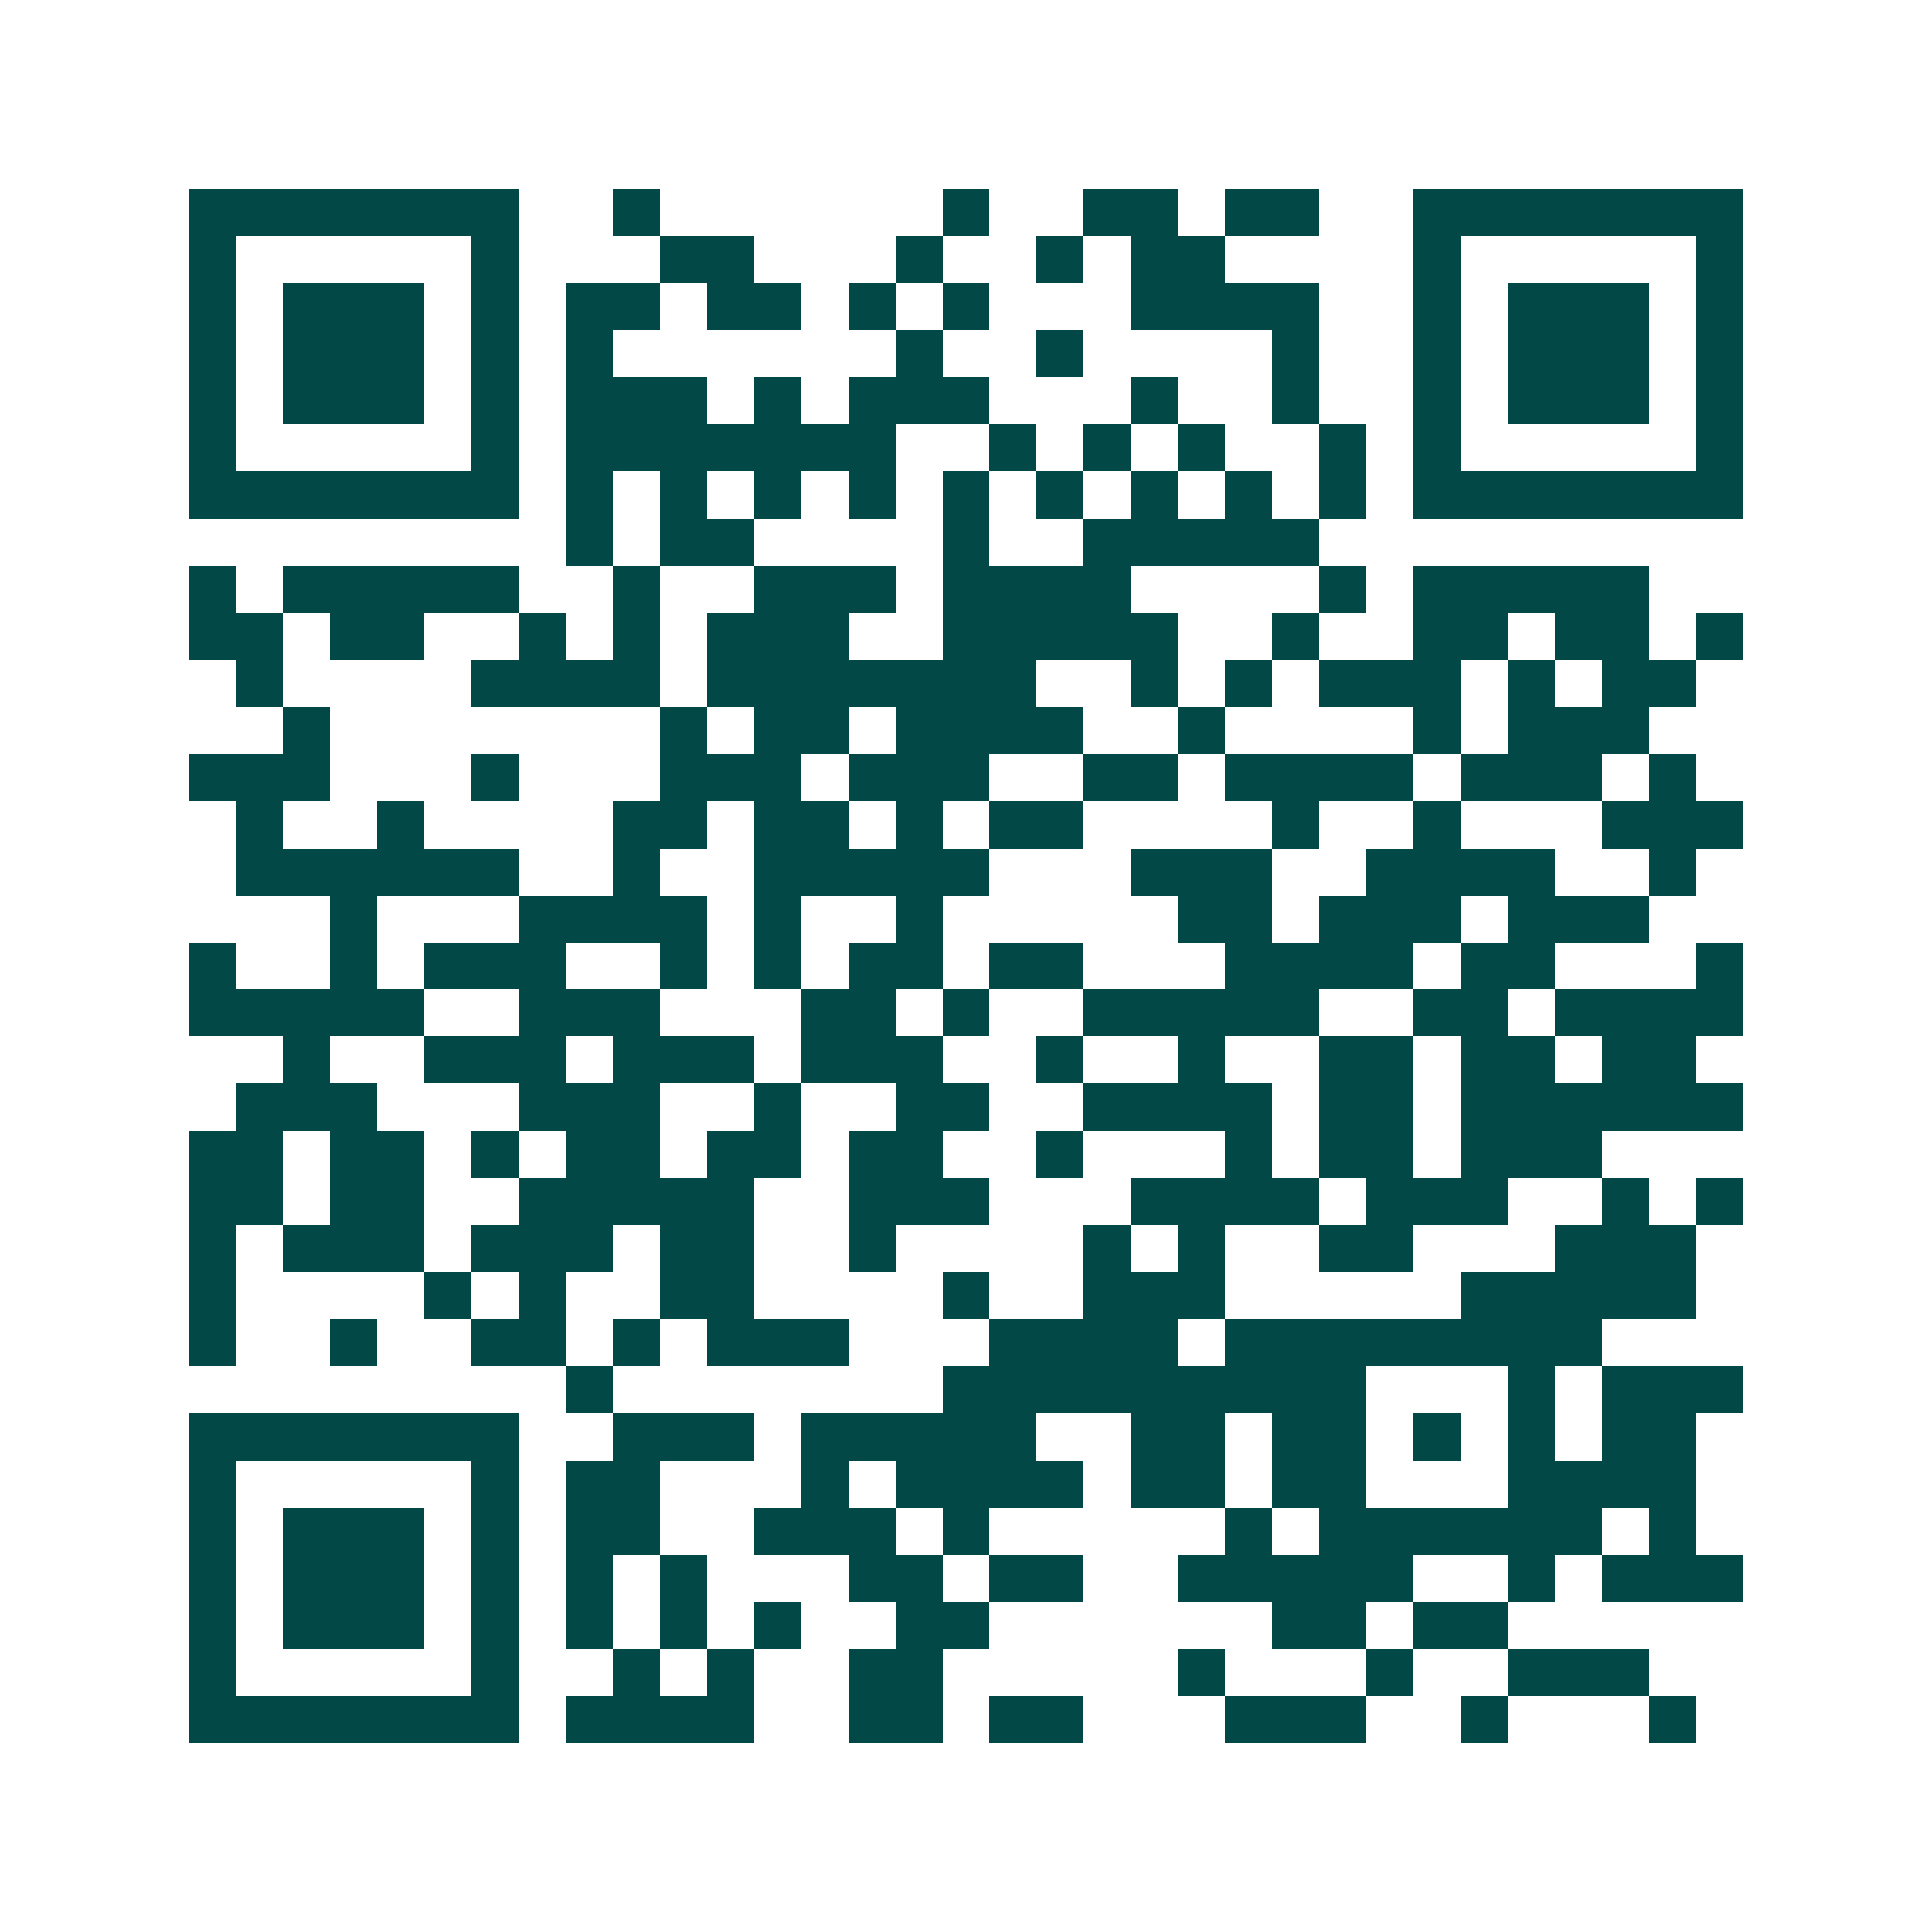 <svg xmlns="http://www.w3.org/2000/svg" width="200" height="200" viewBox="0 0 41 41" shape-rendering="crispEdges"><path fill="#ffffff" d="M0 0h41v41H0z"/><path stroke="#014847" d="M4 4.5h7m2 0h1m6 0h1m2 0h2m1 0h2m2 0h7M4 5.5h1m5 0h1m3 0h2m3 0h1m2 0h1m1 0h2m4 0h1m5 0h1M4 6.5h1m1 0h3m1 0h1m1 0h2m1 0h2m1 0h1m1 0h1m3 0h4m2 0h1m1 0h3m1 0h1M4 7.5h1m1 0h3m1 0h1m1 0h1m6 0h1m2 0h1m4 0h1m2 0h1m1 0h3m1 0h1M4 8.5h1m1 0h3m1 0h1m1 0h3m1 0h1m1 0h3m3 0h1m2 0h1m2 0h1m1 0h3m1 0h1M4 9.5h1m5 0h1m1 0h7m2 0h1m1 0h1m1 0h1m2 0h1m1 0h1m5 0h1M4 10.5h7m1 0h1m1 0h1m1 0h1m1 0h1m1 0h1m1 0h1m1 0h1m1 0h1m1 0h1m1 0h7M12 11.5h1m1 0h2m4 0h1m2 0h5M4 12.5h1m1 0h5m2 0h1m2 0h3m1 0h4m4 0h1m1 0h5M4 13.5h2m1 0h2m2 0h1m1 0h1m1 0h3m2 0h5m2 0h1m2 0h2m1 0h2m1 0h1M5 14.5h1m4 0h4m1 0h7m2 0h1m1 0h1m1 0h3m1 0h1m1 0h2M6 15.5h1m7 0h1m1 0h2m1 0h4m2 0h1m4 0h1m1 0h3M4 16.5h3m3 0h1m3 0h3m1 0h3m2 0h2m1 0h4m1 0h3m1 0h1M5 17.5h1m2 0h1m4 0h2m1 0h2m1 0h1m1 0h2m4 0h1m2 0h1m3 0h3M5 18.5h6m2 0h1m2 0h5m3 0h3m2 0h4m2 0h1M7 19.5h1m3 0h4m1 0h1m2 0h1m5 0h2m1 0h3m1 0h3M4 20.5h1m2 0h1m1 0h3m2 0h1m1 0h1m1 0h2m1 0h2m3 0h4m1 0h2m3 0h1M4 21.5h5m2 0h3m3 0h2m1 0h1m2 0h5m2 0h2m1 0h4M6 22.5h1m2 0h3m1 0h3m1 0h3m2 0h1m2 0h1m2 0h2m1 0h2m1 0h2M5 23.5h3m3 0h3m2 0h1m2 0h2m2 0h4m1 0h2m1 0h6M4 24.5h2m1 0h2m1 0h1m1 0h2m1 0h2m1 0h2m2 0h1m3 0h1m1 0h2m1 0h3M4 25.5h2m1 0h2m2 0h5m2 0h3m3 0h4m1 0h3m2 0h1m1 0h1M4 26.5h1m1 0h3m1 0h3m1 0h2m2 0h1m4 0h1m1 0h1m2 0h2m3 0h3M4 27.5h1m4 0h1m1 0h1m2 0h2m4 0h1m2 0h3m5 0h5M4 28.5h1m2 0h1m2 0h2m1 0h1m1 0h3m3 0h4m1 0h8M12 29.5h1m7 0h9m3 0h1m1 0h3M4 30.5h7m2 0h3m1 0h5m2 0h2m1 0h2m1 0h1m1 0h1m1 0h2M4 31.5h1m5 0h1m1 0h2m3 0h1m1 0h4m1 0h2m1 0h2m3 0h4M4 32.5h1m1 0h3m1 0h1m1 0h2m2 0h3m1 0h1m5 0h1m1 0h6m1 0h1M4 33.5h1m1 0h3m1 0h1m1 0h1m1 0h1m3 0h2m1 0h2m2 0h5m2 0h1m1 0h3M4 34.5h1m1 0h3m1 0h1m1 0h1m1 0h1m1 0h1m2 0h2m6 0h2m1 0h2M4 35.5h1m5 0h1m2 0h1m1 0h1m2 0h2m5 0h1m3 0h1m2 0h3M4 36.5h7m1 0h4m2 0h2m1 0h2m3 0h3m2 0h1m3 0h1"/></svg>
